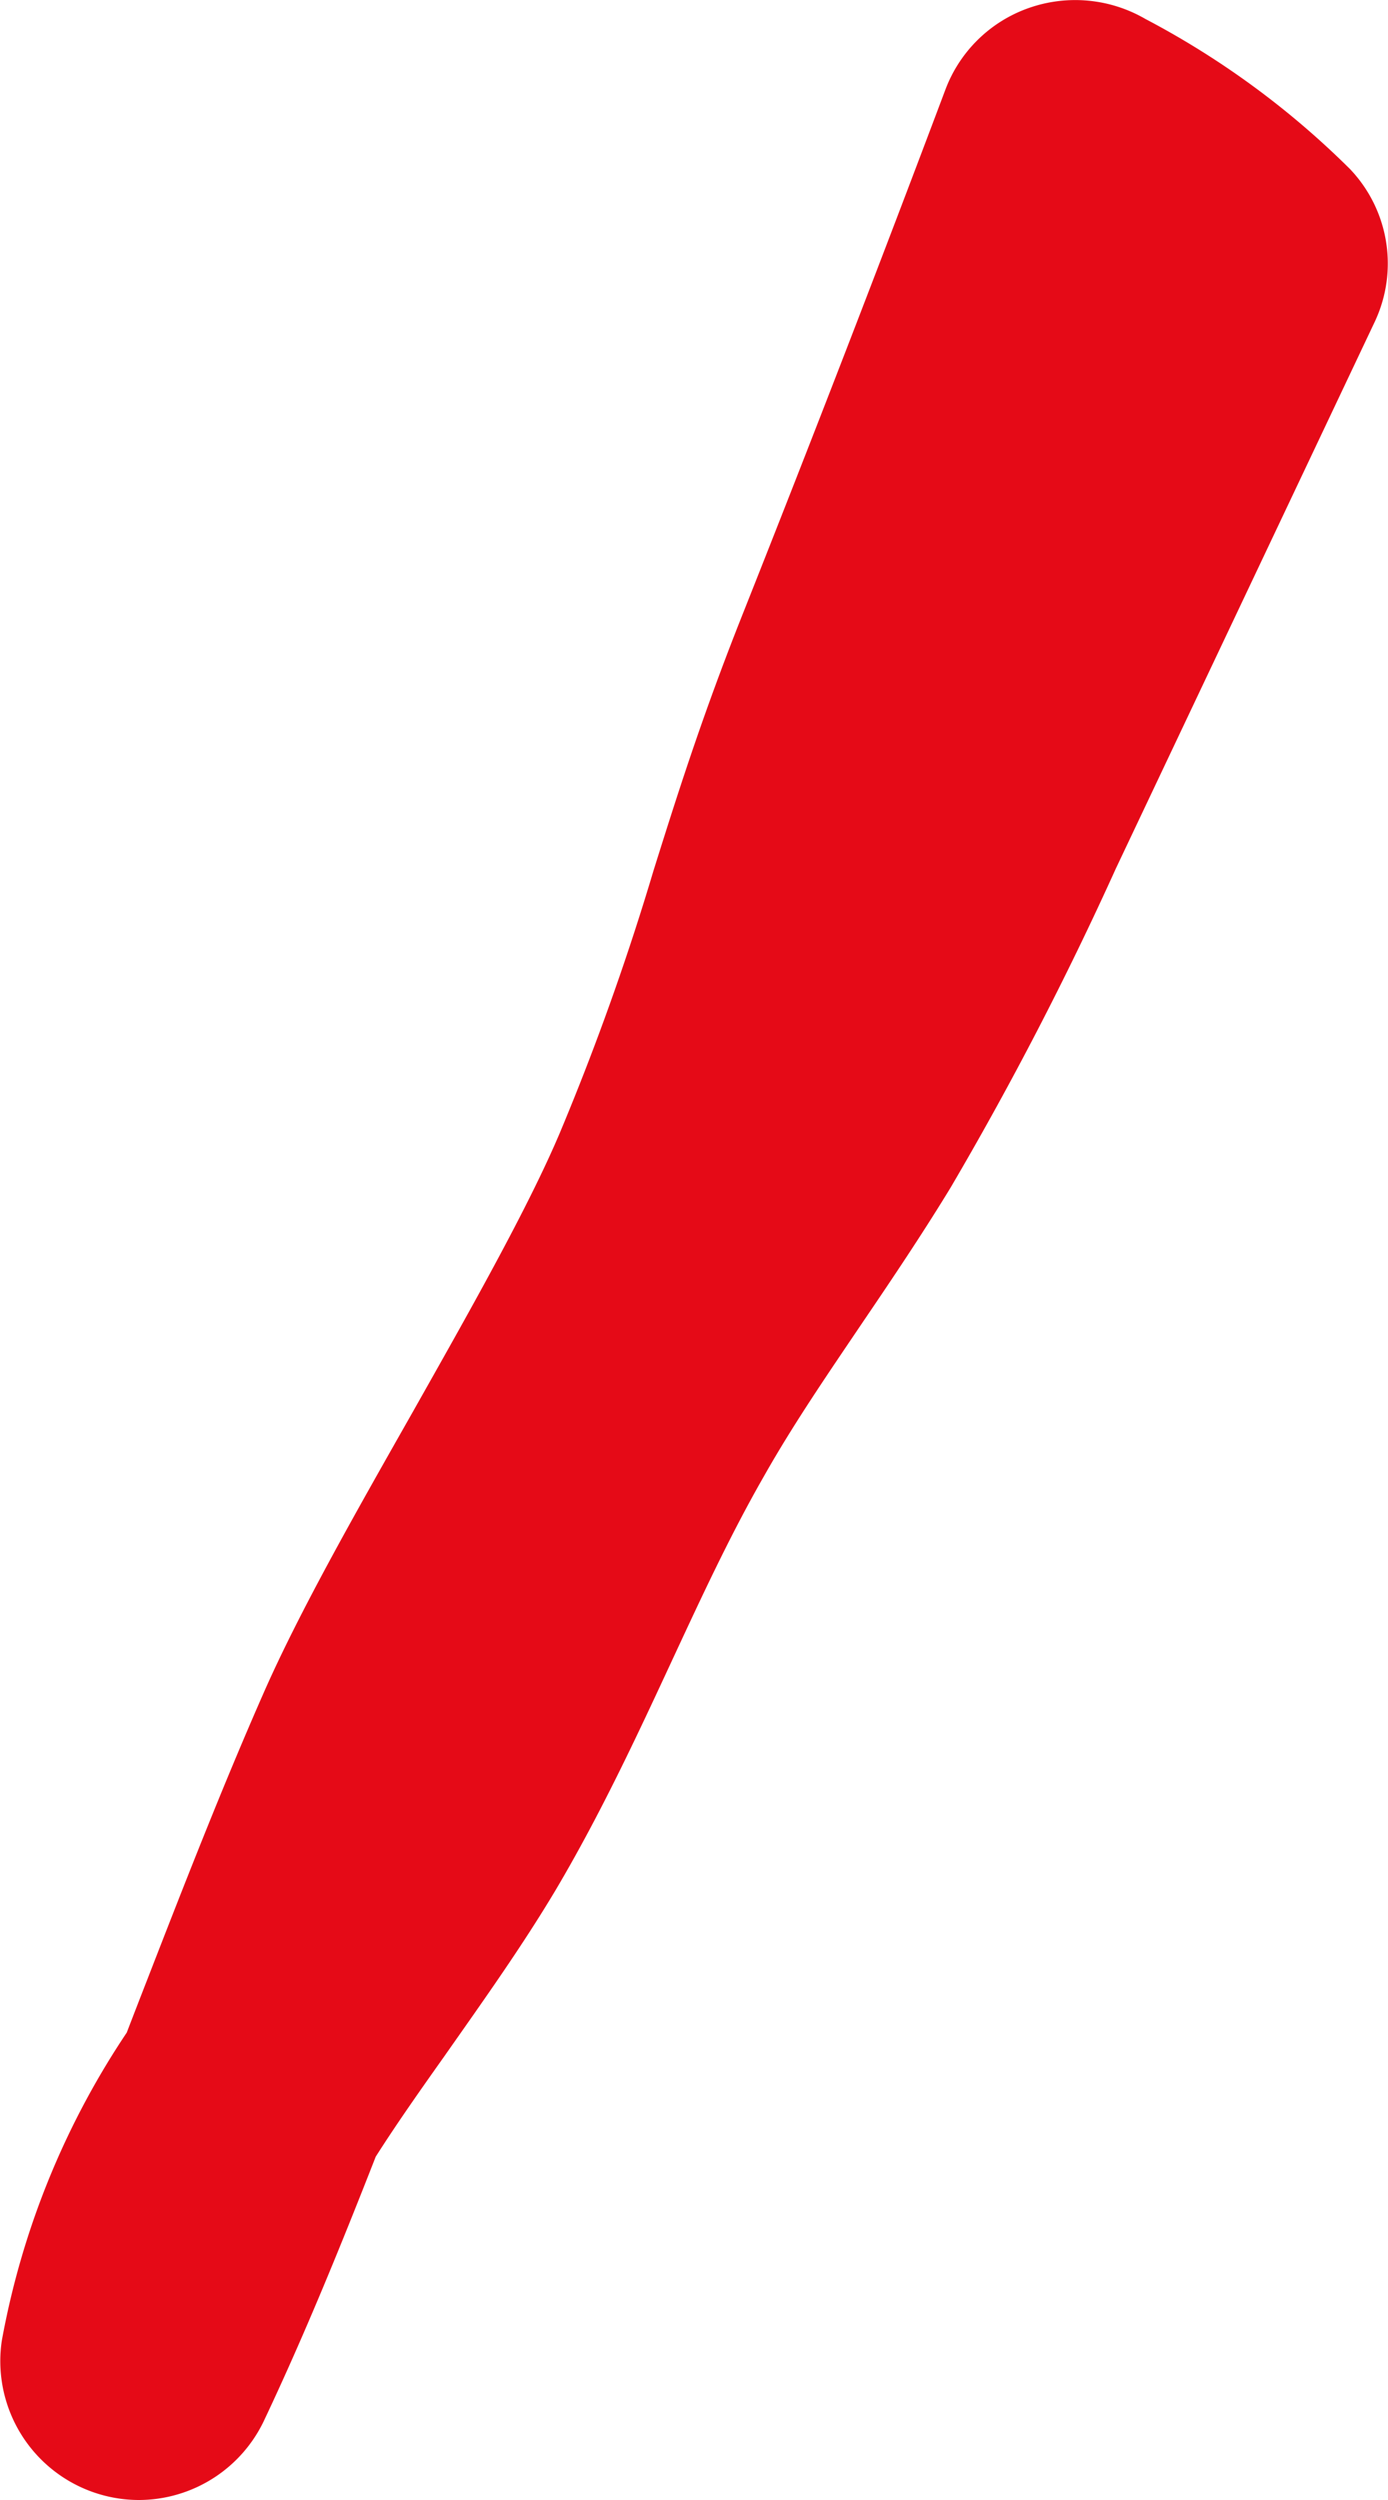<svg xmlns="http://www.w3.org/2000/svg" width="10" height="18" viewBox="0 0 10 18">
  <path id="パス_5947" data-name="パス 5947" d="M877.613,132.465a1,1,0,0,1-.988-1.147,5.867,5.867,0,0,1,.9-2.218c.05-.13.1-.259.15-.387.269-.692.539-1.383.832-2.049.263-.6.679-1.328,1.08-2.035.408-.723.832-1.47,1.062-2.016a18.734,18.734,0,0,0,.672-1.882c.17-.541.346-1.1.64-1.84q.748-1.883,1.462-3.78a.993.993,0,0,1,.6-.588,1.008,1.008,0,0,1,.842.079,6.141,6.141,0,0,1,1.472,1.079.985.985,0,0,1,.18,1.1l-1.865,3.936a24.517,24.517,0,0,1-1.192,2.3c-.2.328-.415.648-.631.966-.247.366-.5.733-.716,1.116-.248.433-.457.887-.668,1.34-.249.536-.508,1.09-.826,1.628-.245.411-.523.8-.8,1.195-.175.247-.346.489-.5.731-.248.633-.508,1.272-.8,1.89A1,1,0,0,1,877.613,132.465Z" transform="translate(-876.612 -114.465)" fill="#e50a17"/>
</svg>
